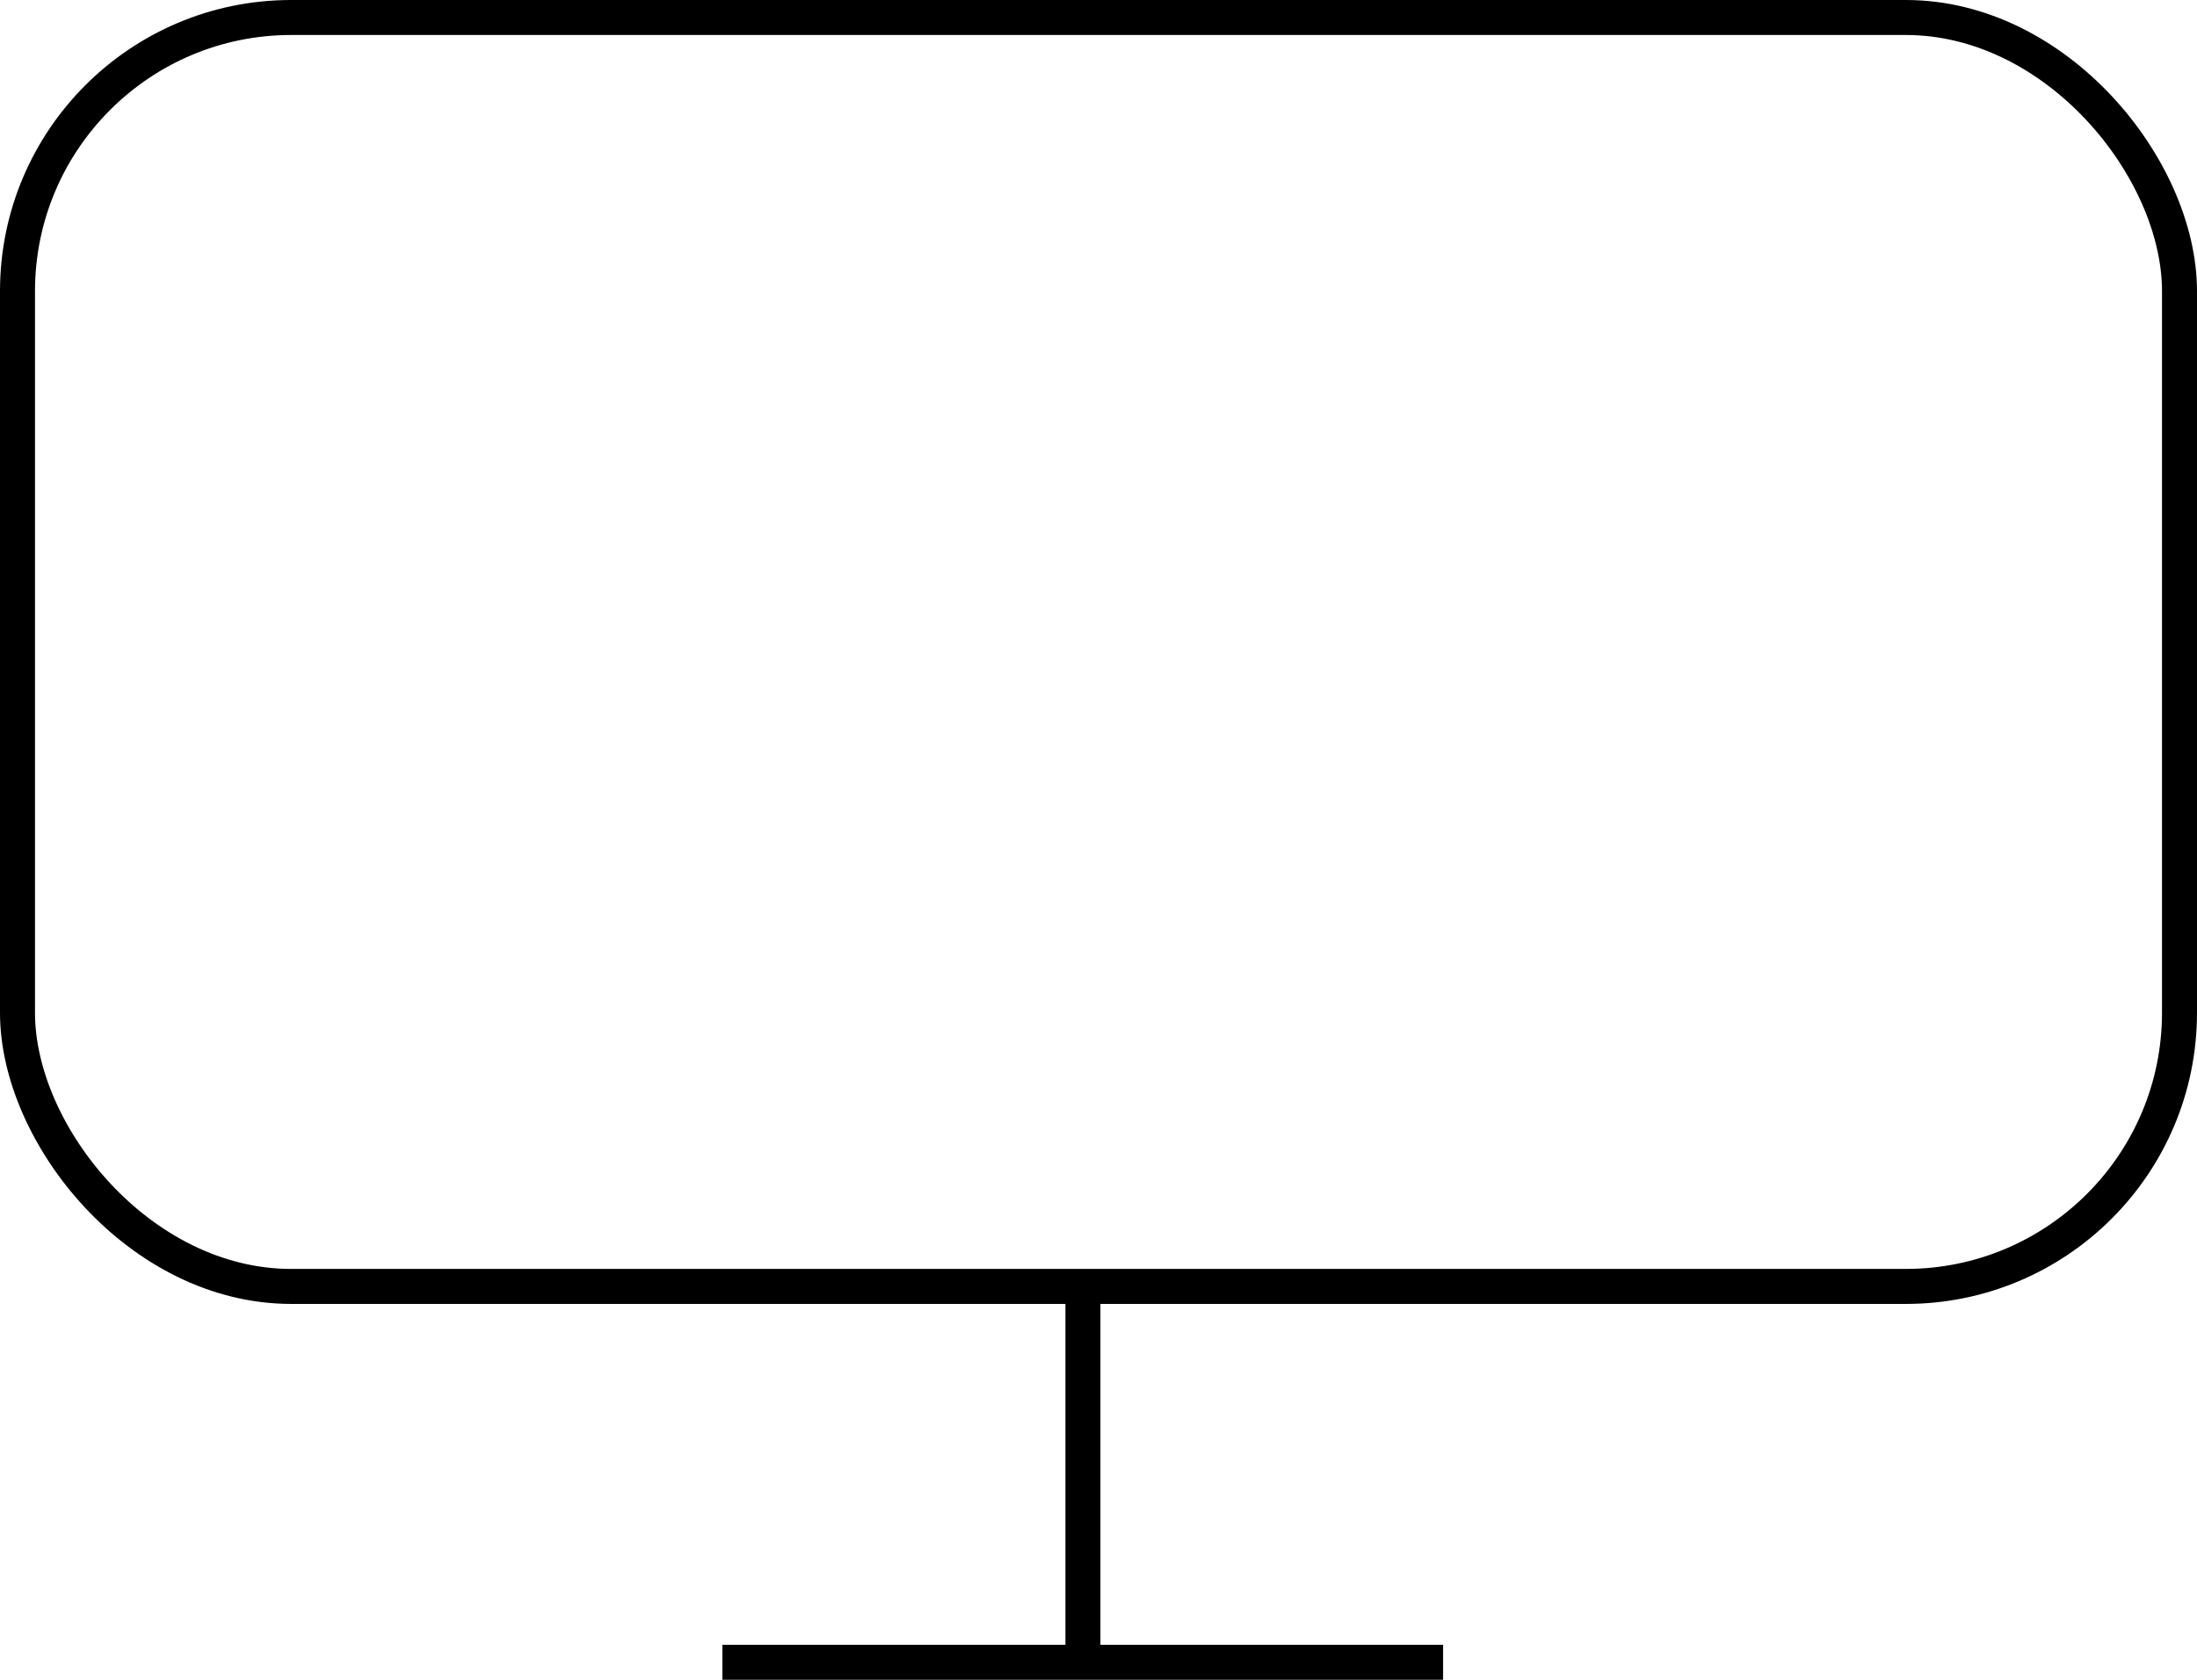 <?xml version="1.0" encoding="UTF-8"?> <svg xmlns="http://www.w3.org/2000/svg" viewBox="0 0 62.77 48"> <defs> <style>.cls-1{fill:none;stroke:#000;stroke-miterlimit:10;}</style> </defs> <g id="Слой_2" data-name="Слой 2"> <g id="Слой_1-2" data-name="Слой 1"> <rect class="cls-1" x="0.5" y="0.5" width="61.77" height="36.26" rx="7.82"></rect> <line class="cls-1" x1="30.94" y1="36.76" x2="30.94" y2="47.5"></line> <line class="cls-1" x1="20.64" y1="47.5" x2="41.23" y2="47.5"></line> </g> </g> </svg> 